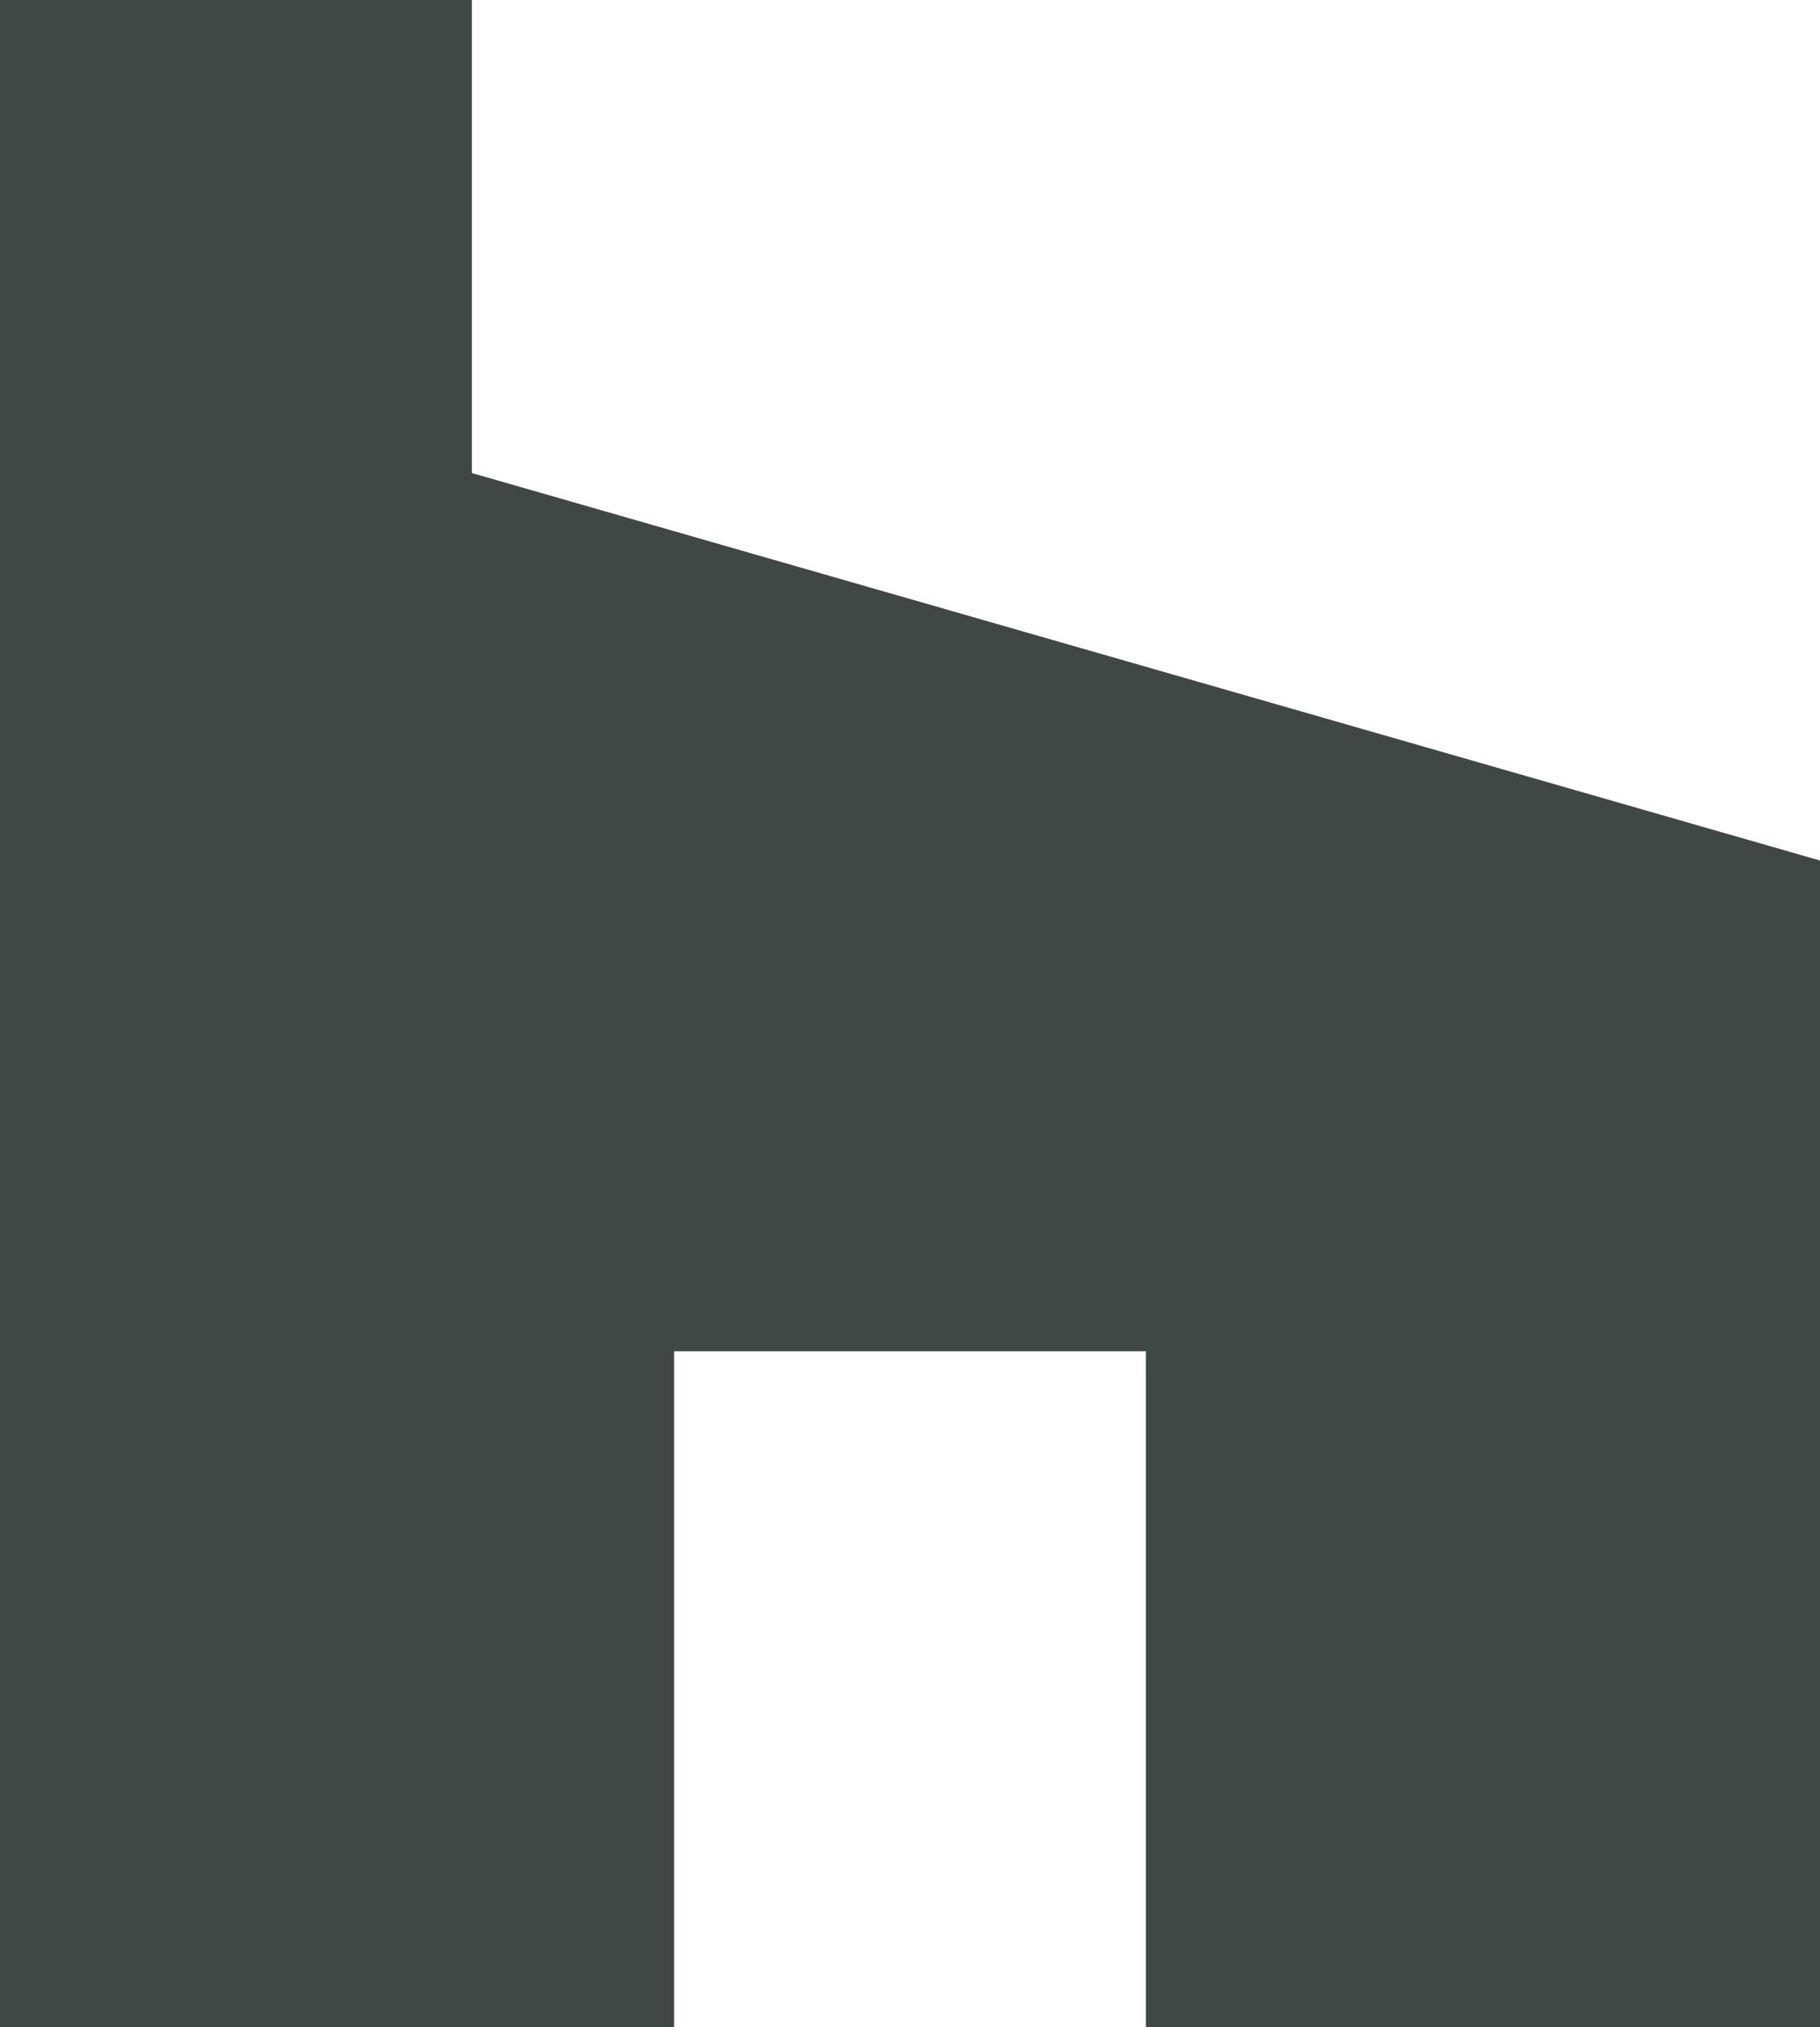 <svg xmlns="http://www.w3.org/2000/svg" width="19" height="21.154" viewBox="0 0 19 21.154">
  <g id="Group_1665" data-name="Group 1665" transform="translate(-20 -20)">
    <g id="Group_1236" data-name="Group 1236" transform="translate(20 20)">
      <path id="Path_2084" data-name="Path 2084" d="M31.963,41.154H39V28.979L24.926,24.936V20H20V41.154h7.037V34.1h4.926Z" transform="translate(-20 -20)" fill="#404846"/>
    </g>
  </g>
</svg>
